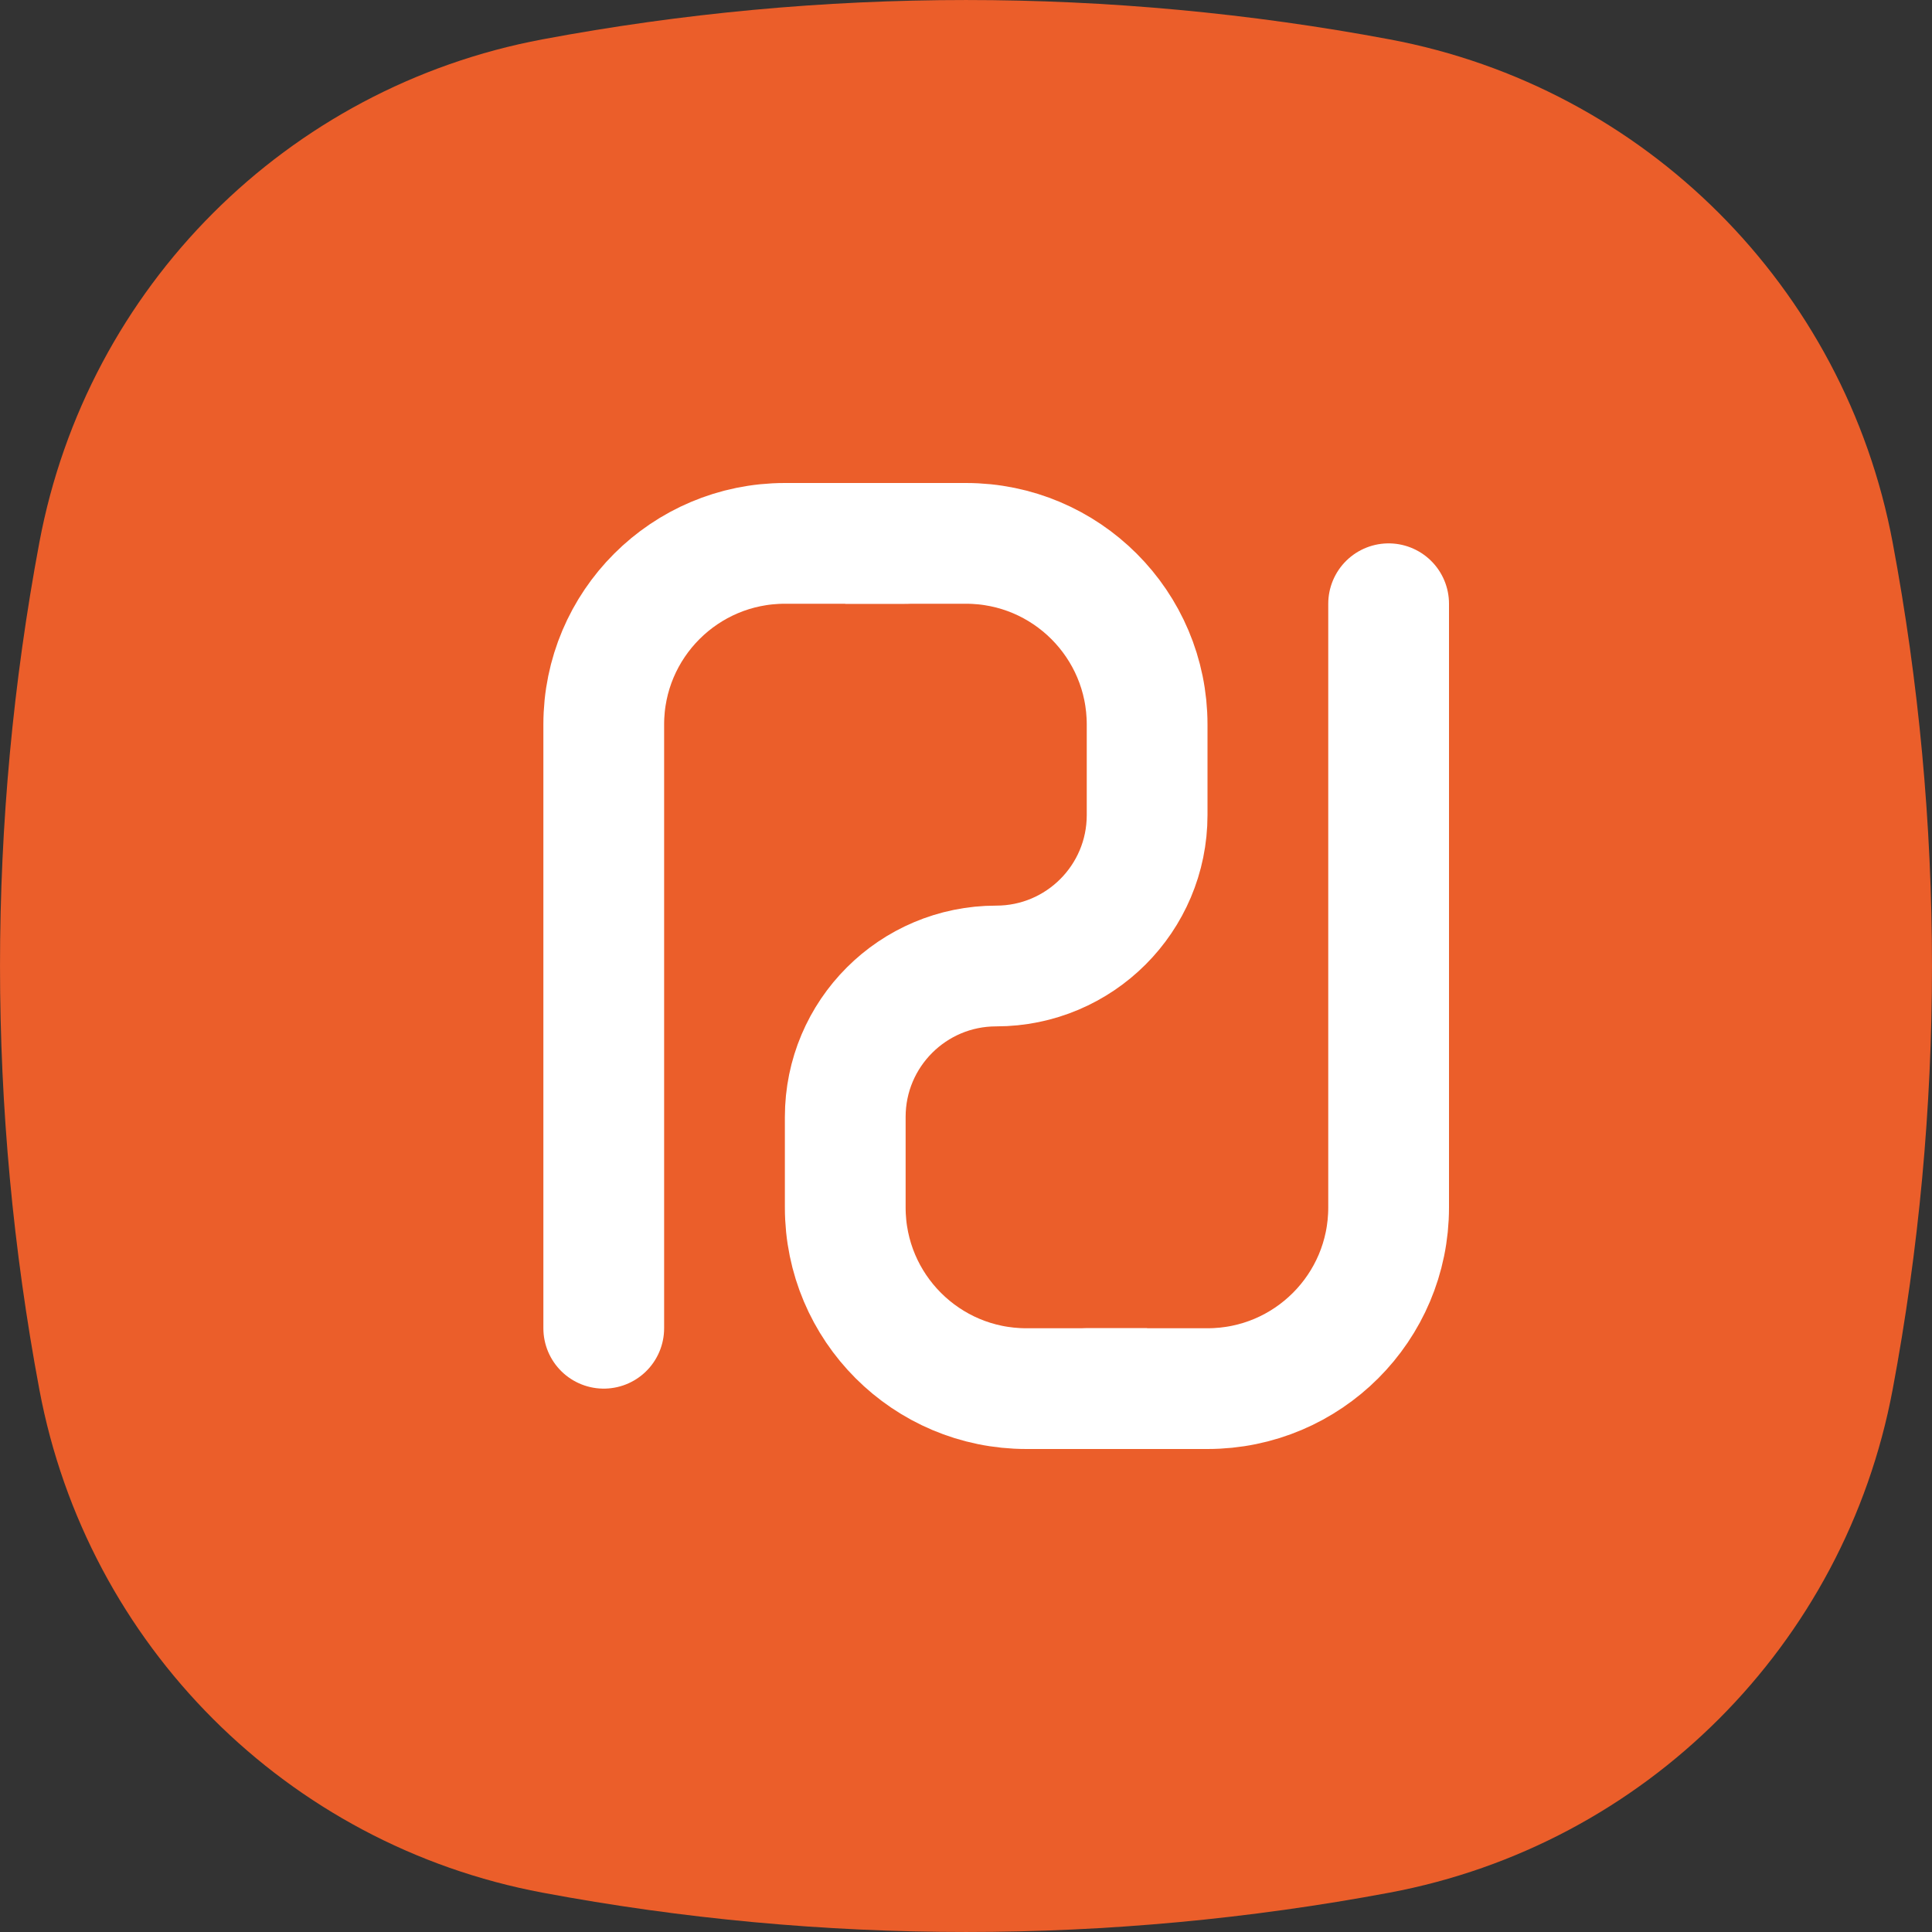 <svg width="32" height="32" viewBox="0 0 32 32" fill="none" xmlns="http://www.w3.org/2000/svg">
<rect x="0" y="0" width="32" height="32" fill="#333333" stroke="none"/>
<g clip-path="url(#clip0_384_12891)">
<path fill-rule="evenodd" clip-rule="evenodd" d="M8.984 0.652C13.621 -0.217 18.379 -0.217 23.016 0.652C27.246 1.445 30.555 4.754 31.348 8.984C32.217 13.621 32.217 18.379 31.348 23.016C30.555 27.246 27.246 30.555 23.016 31.348C18.379 32.217 13.621 32.217 8.984 31.348C4.754 30.555 1.445 27.246 0.652 23.016C-0.217 18.379 -0.217 13.621 0.652 8.984C1.445 4.754 4.754 1.445 8.984 0.652Z" fill="#EB5E2A"/>
<path d="M15 9H13C11.343 9 10 10.343 10 12V22" stroke="white" stroke-width="2" stroke-linecap="round"/>
<path d="M18 23H20C21.657 23 23 21.657 23 20V10" stroke="white" stroke-width="2" stroke-linecap="round"/>
<path d="M14 9H16C17.657 9 19 10.343 19 12V13.5C19 14.881 17.881 16 16.5 16V16C15.119 16 14 17.119 14 18.5V20C14 21.657 15.343 23 17 23H19" stroke="white" stroke-width="2"/>
</g>
<defs>
<clipPath id="clip0_384_12891">
<rect width="32" height="32" fill="white"/>
</clipPath>
</defs>
</svg>
